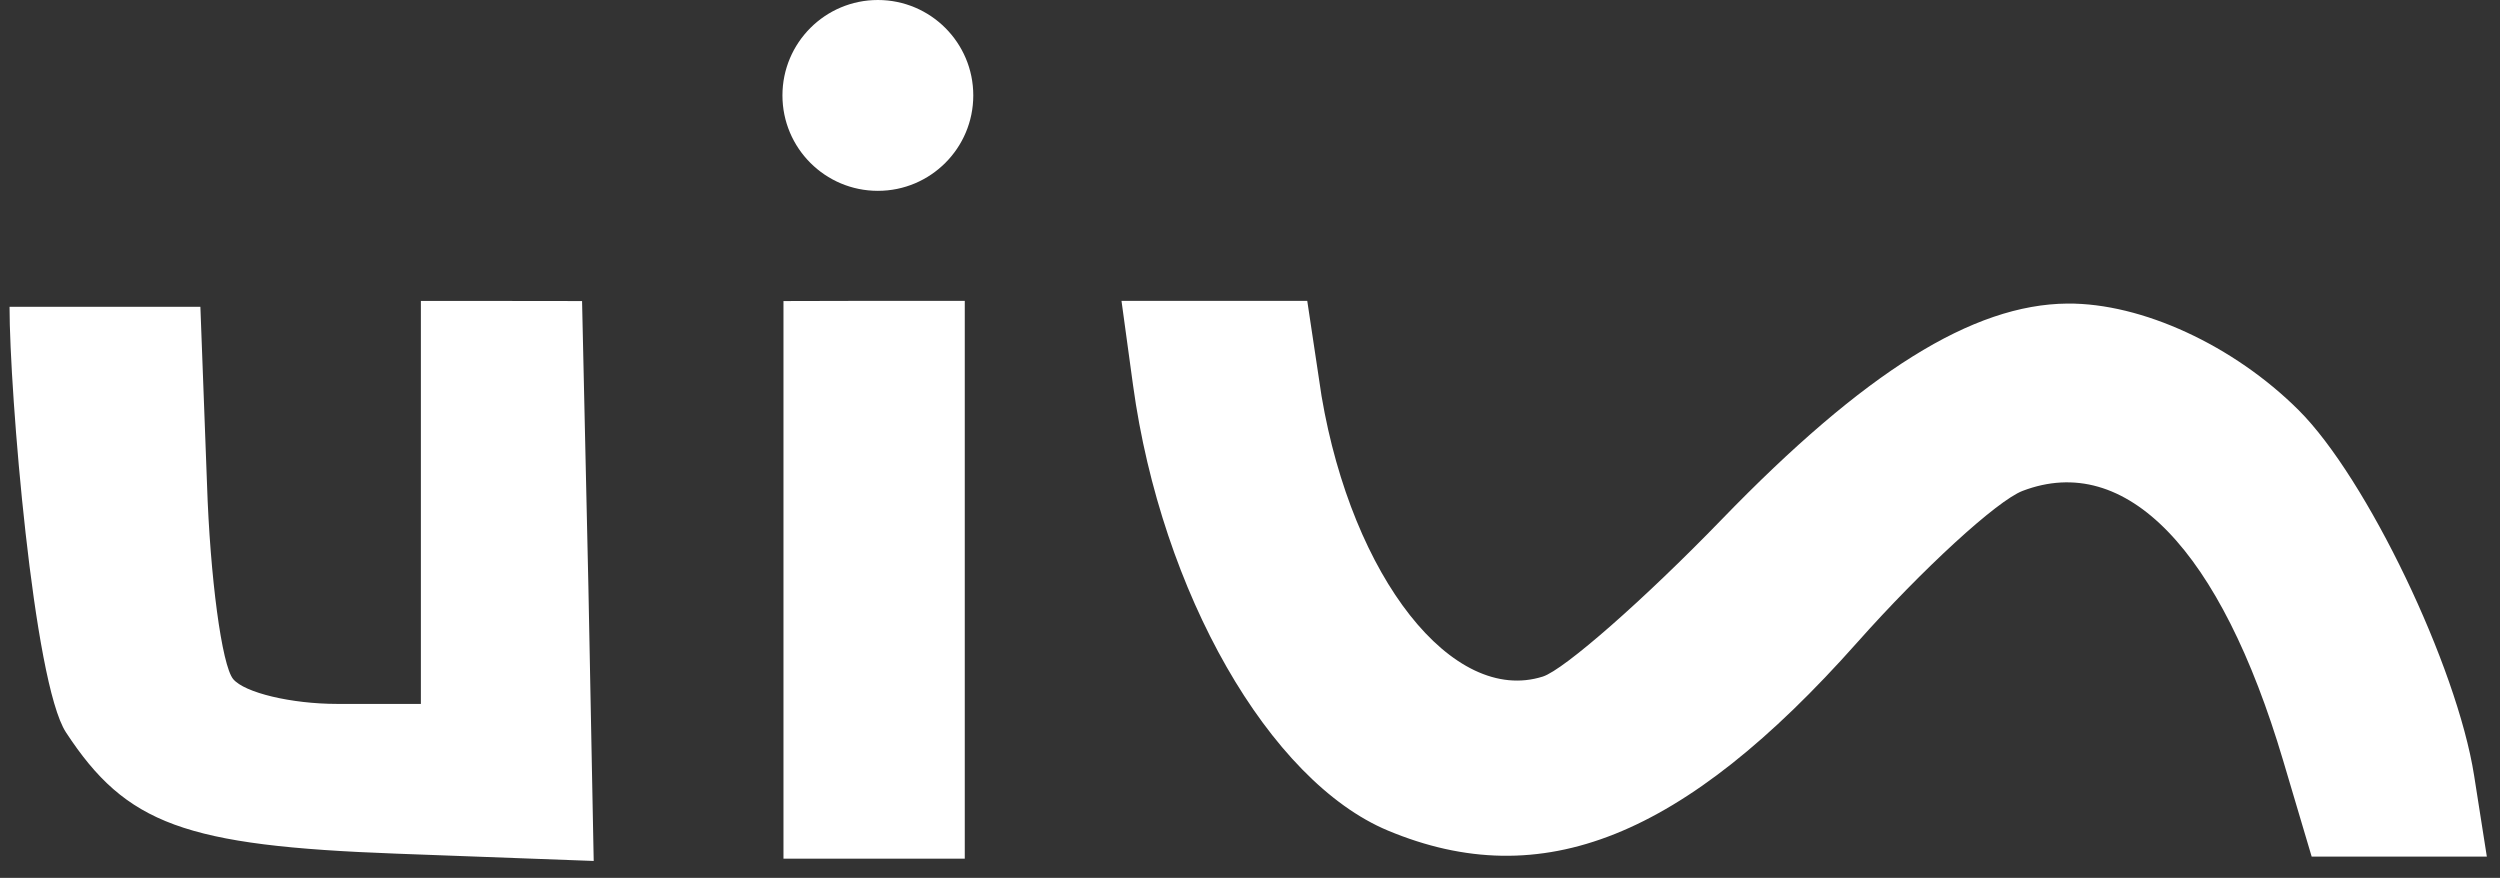 <?xml version="1.0" encoding="UTF-8"?> <svg xmlns="http://www.w3.org/2000/svg" width="131" height="46" viewBox="0 0 131 46" fill="none"><rect x="0" y="0" width="131" height="46" fill="#333333" stroke="none"/><path fill-rule="evenodd" clip-rule="evenodd" d="M0.5 16.077C0.5 20.5 1.749 35.771 3.458 38.378C6.615 43.197 9.676 44.32 20.76 44.731L31.11 45.114L30.832 30.749L30.5 15.775L26.254 15.77H22.054V26.328V36.885H17.676C15.269 36.885 12.813 36.299 12.218 35.583C11.624 34.867 11.006 30.254 10.846 25.333L10.5 16.077H6.295C3.458 16.078 2.958 16.077 0.5 16.077ZM41.054 30.385V44.995H46H50.554V30.385V15.764H45.804L41.054 15.775V30.385ZM59.371 20.184C60.86 31.048 66.513 40.925 72.725 43.521C80.779 46.886 88.218 43.907 97.31 33.674C100.744 29.809 104.649 26.23 105.988 25.721C111.398 23.662 116.352 28.789 119.635 39.847L121.131 44.885H125.721H130.31L129.643 40.635C128.745 34.904 124.009 25.041 120.452 21.495C117.043 18.096 112.231 15.876 108.336 15.907C103.372 15.946 97.704 19.486 90.212 27.225C86.174 31.396 81.958 35.098 80.843 35.452C76.123 36.95 70.866 30.284 69.249 20.753L68.5 15.764H63.5H58.766L59.371 20.184Z" fill="white"></path><circle cx="46" cy="5" r="5" fill="white"></circle></svg> 